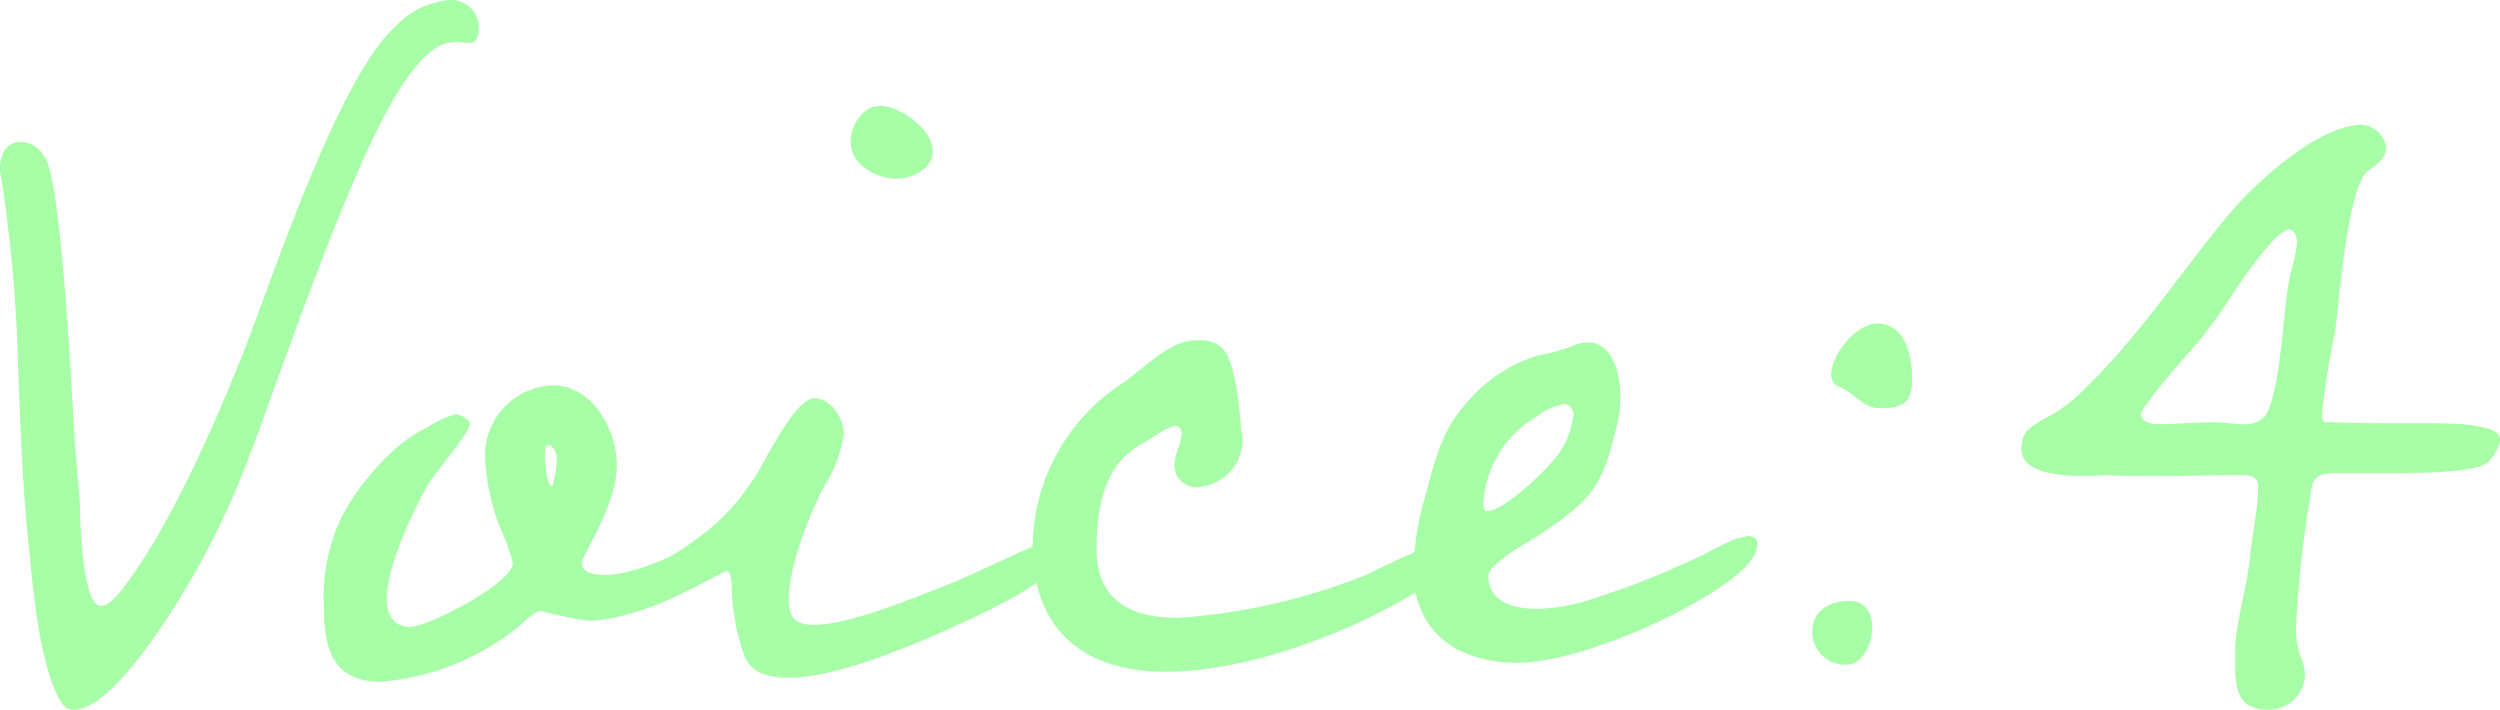 <svg xmlns="http://www.w3.org/2000/svg" viewBox="0 0 155 44"><defs><style>.cls-1{isolation:isolate;}.cls-2{fill:#a7fea7;}</style></defs><title>voice04_ttl</title><g id="レイヤー_2" data-name="レイヤー 2"><g id="レイヤー_1-2" data-name="レイヤー 1"><g class="cls-1"><path class="cls-2" d="M29.007,2.661c-.185,0-.433-.062-.681-.062-1.3,0-2.108.99-2.851,1.919-3.224,4.084-8,18.5-10.042,23.825a51.34,51.34,0,0,1-2.541,5.694C11.839,36.079,7.314,44,4.587,44c-.5,0-.682-.248-.93-.681-1.364-2.6-1.674-7.673-1.983-10.52-.31-3.465-.435-6.808-.558-10.273A90.364,90.364,0,0,0,.062,10.954,1.711,1.711,0,0,1,0,10.4c0-.8.372-1.609,1.3-1.609a1.783,1.783,0,0,1,1.426.866c1.116,1.361,1.736,15.285,1.921,17.823l.31,3.837c0,.8.125,6.25,1.3,6.25.558,0,1.178-.866,1.426-1.176,2.975-3.9,5.826-10.52,7.623-15.1,1.8-4.7,5.765-16.585,9.236-19.679A5.2,5.2,0,0,1,27.83,0a1.712,1.712,0,0,1,1.859,1.671C29.689,2.537,29.441,2.661,29.007,2.661Z"/><path class="cls-2" d="M36.567,38.493a22.944,22.944,0,0,1-3.038-.619c-.309,0-.991.619-1.239.866a15.593,15.593,0,0,1-8.678,3.527c-2.974,0-3.532-2.043-3.532-4.641a11.553,11.553,0,0,1,.929-5.2c.93-2.1,3.347-4.951,5.393-5.88a6.269,6.269,0,0,1,1.859-.866c.248,0,.868.309.868.618,0,.5-2.108,2.972-2.541,3.653-.992,1.731-2.6,5.135-2.6,7.177,0,.929.372,1.734,1.426,1.734,1.178,0,6.384-2.724,6.384-3.961a13.732,13.732,0,0,0-.868-2.352,14.548,14.548,0,0,1-.867-4.27,4.376,4.376,0,0,1,4.214-4.393c2.417,0,3.967,2.722,3.967,4.95,0,2.537-2.169,5.57-2.169,6.065,0,.681.929.743,1.425.743,2.728,0,7.066-2.785,7.562-2.785.248,0,.372.309.372.557C45.43,36.2,38.86,38.493,36.567,38.493ZM33.964,27.6c-.187,0-.187.558-.187.743,0,.248.124,1.794.435,1.794.061,0,.123-.309.123-.371a5.135,5.135,0,0,0,.186-1.36C34.521,28.158,34.335,27.6,33.964,27.6Z"/><path class="cls-2" d="M61.357,37.812C58.133,39.358,52.369,42.02,48.9,42.02c-1.115,0-2.293-.248-2.727-1.3a13.668,13.668,0,0,1-.806-4.146c0-.186,0-1.176-.31-1.176s-3.471,2.166-5.64,2.166c-.372,0-1.549-.124-1.549-.681a1.155,1.155,0,0,1,.433-.743c.31-.247,2.046-.989,2.541-1.237a19.069,19.069,0,0,0,3.719-2.6,14.742,14.742,0,0,0,2.976-4.022c.5-.8,1.921-3.589,2.975-3.589.992,0,1.8,1.238,1.8,2.166a7.806,7.806,0,0,1-1.177,3.218C50.2,31.809,48.9,35.151,48.9,37.13c0,1.114.372,1.61,1.55,1.61,2.231,0,6.2-1.672,8.429-2.538.992-.371,6.2-2.909,6.756-2.909.31,0,.372.5.372.681C66.005,35.521,62.534,37.193,61.357,37.812ZM55.592,11.077c-1.3,0-2.851-.866-2.851-2.289,0-.99.744-2.228,1.8-2.228,1.3,0,3.284,1.485,3.284,2.785C57.823,10.52,56.522,11.077,55.592,11.077Z"/><path class="cls-2" d="M85.837,37.812c-3.9,2.042-9.173,3.837-13.574,3.837-5.082,0-8.243-2.6-8.243-7.859a12.191,12.191,0,0,1,5.764-10.149c.929-.681,2.789-2.538,4.277-2.538h.248a2.072,2.072,0,0,1,1.363.371c.992.8,1.178,4.146,1.3,5.26,0,.124.062.31.062.433A2.949,2.949,0,0,1,74.247,30.2a1.333,1.333,0,0,1-1.426-1.424c0-.68.434-1.237.434-1.918,0-.248-.124-.433-.372-.433-.5,0-1.364.681-1.8.928a5.561,5.561,0,0,0-1.24.866c-1.55,1.362-1.859,3.837-1.859,5.818,0,3.218,2.169,4.27,5.082,4.27a38.431,38.431,0,0,0,11.776-2.723,45.432,45.432,0,0,1,5.269-2.291c.31,0,.372.434.372.681C90.486,35.46,86.953,37.193,85.837,37.812Z"/><path class="cls-2" d="M107.528,35.769c-2.975,2.352-9.732,5.322-13.45,5.322s-6.447-1.917-6.447-5.755a17.533,17.533,0,0,1,.682-4.393c.62-2.228.992-4.146,2.542-5.88a9.346,9.346,0,0,1,4.525-3.032,11.26,11.26,0,0,0,2.355-.681,2.651,2.651,0,0,1,.743-.124c1.55,0,1.984,2.105,1.984,3.28a7.233,7.233,0,0,1-.248,1.981C99.346,30.2,98.664,31,95.441,33.17c-.557.372-3.161,1.733-3.161,2.537,0,1.609,1.612,2.042,2.975,2.042a11.764,11.764,0,0,0,3.843-.742,48.61,48.61,0,0,0,5.392-2.1c1.055-.433,2.047-1.052,3.1-1.485a4.881,4.881,0,0,1,.807-.186c.371,0,.557.186.557.495C108.953,34.531,108.086,35.336,107.528,35.769ZM96.991,25.063a3.427,3.427,0,0,0-1.674.743,6.621,6.621,0,0,0-3.347,5.508c0,.185,0,.37.249.37,1.053,0,3.966-2.784,4.524-3.712a5.125,5.125,0,0,0,.806-2.228C97.549,25.372,97.363,25.063,96.991,25.063Z"/><path class="cls-2" d="M114.466,41.215a2.036,2.036,0,0,1-2.106-2.041c0-1.3,1.054-1.919,2.294-1.919.991,0,1.424.742,1.424,1.67S115.521,41.215,114.466,41.215Zm2.109-15.9c-1.054,0-1.488-.867-2.48-1.3a.8.8,0,0,1-.558-.8c0-1.238,1.55-3.156,2.851-3.156,1.8,0,2.17,2.1,2.17,3.527S117.876,25.311,116.575,25.311Z"/><path class="cls-2" d="M154.939,27.539a2.583,2.583,0,0,1-.744,1.176c-.868.557-3.719.619-5.827.619h-3.594c-1.3,0-1.426.432-1.551,1.547a68.714,68.714,0,0,0-.867,7.921,5.306,5.306,0,0,0,.31,1.98,3.22,3.22,0,0,1,.247,1.051A2.222,2.222,0,0,1,140.621,44c-1.922,0-2.046-1.361-2.046-2.909v-.556c0-1.98.744-4.023.93-6.065.124-1.361.5-2.908.5-4.27,0-.744-.558-.744-1.241-.744-1.549,0-3.593.063-5.143.063-.991,0-1.983,0-2.975-.063l-1.177.063c-1.674,0-4.153-.124-4.153-1.733a3.219,3.219,0,0,1,.122-.68c.249-.743,1.612-1.238,2.232-1.671a10.2,10.2,0,0,0,1.55-1.3c3.347-3.218,5.888-7.117,8.8-10.644,1.611-1.98,5.64-5.755,8.429-5.755a1.6,1.6,0,0,1,1.488,1.485c0,.619-.683,1.052-1.116,1.362-1.3,1.051-1.8,8.23-2.045,9.963a47.633,47.633,0,0,0-.806,5.074c0,.5.062.558.372.558h.247c1.426.061,3.1.061,4.526.061h1.611c1.859,0,4.276.124,4.276.99A.684.684,0,0,1,154.939,27.539ZM141.922,14.234c-.868,0-3.284,3.65-3.719,4.331a27.418,27.418,0,0,1-1.984,2.723c-.5.557-3.471,3.9-3.471,4.394s.682.618,1.055.618c1.115,0,2.293-.122,3.471-.122.619,0,1.239.122,1.8.122a1.745,1.745,0,0,0,1.24-.37c.868-.743,1.239-5.632,1.363-6.746.062-.743.186-1.423.31-2.166a11.239,11.239,0,0,0,.434-1.98C142.418,14.791,142.294,14.234,141.922,14.234Z"/></g></g></g></svg>